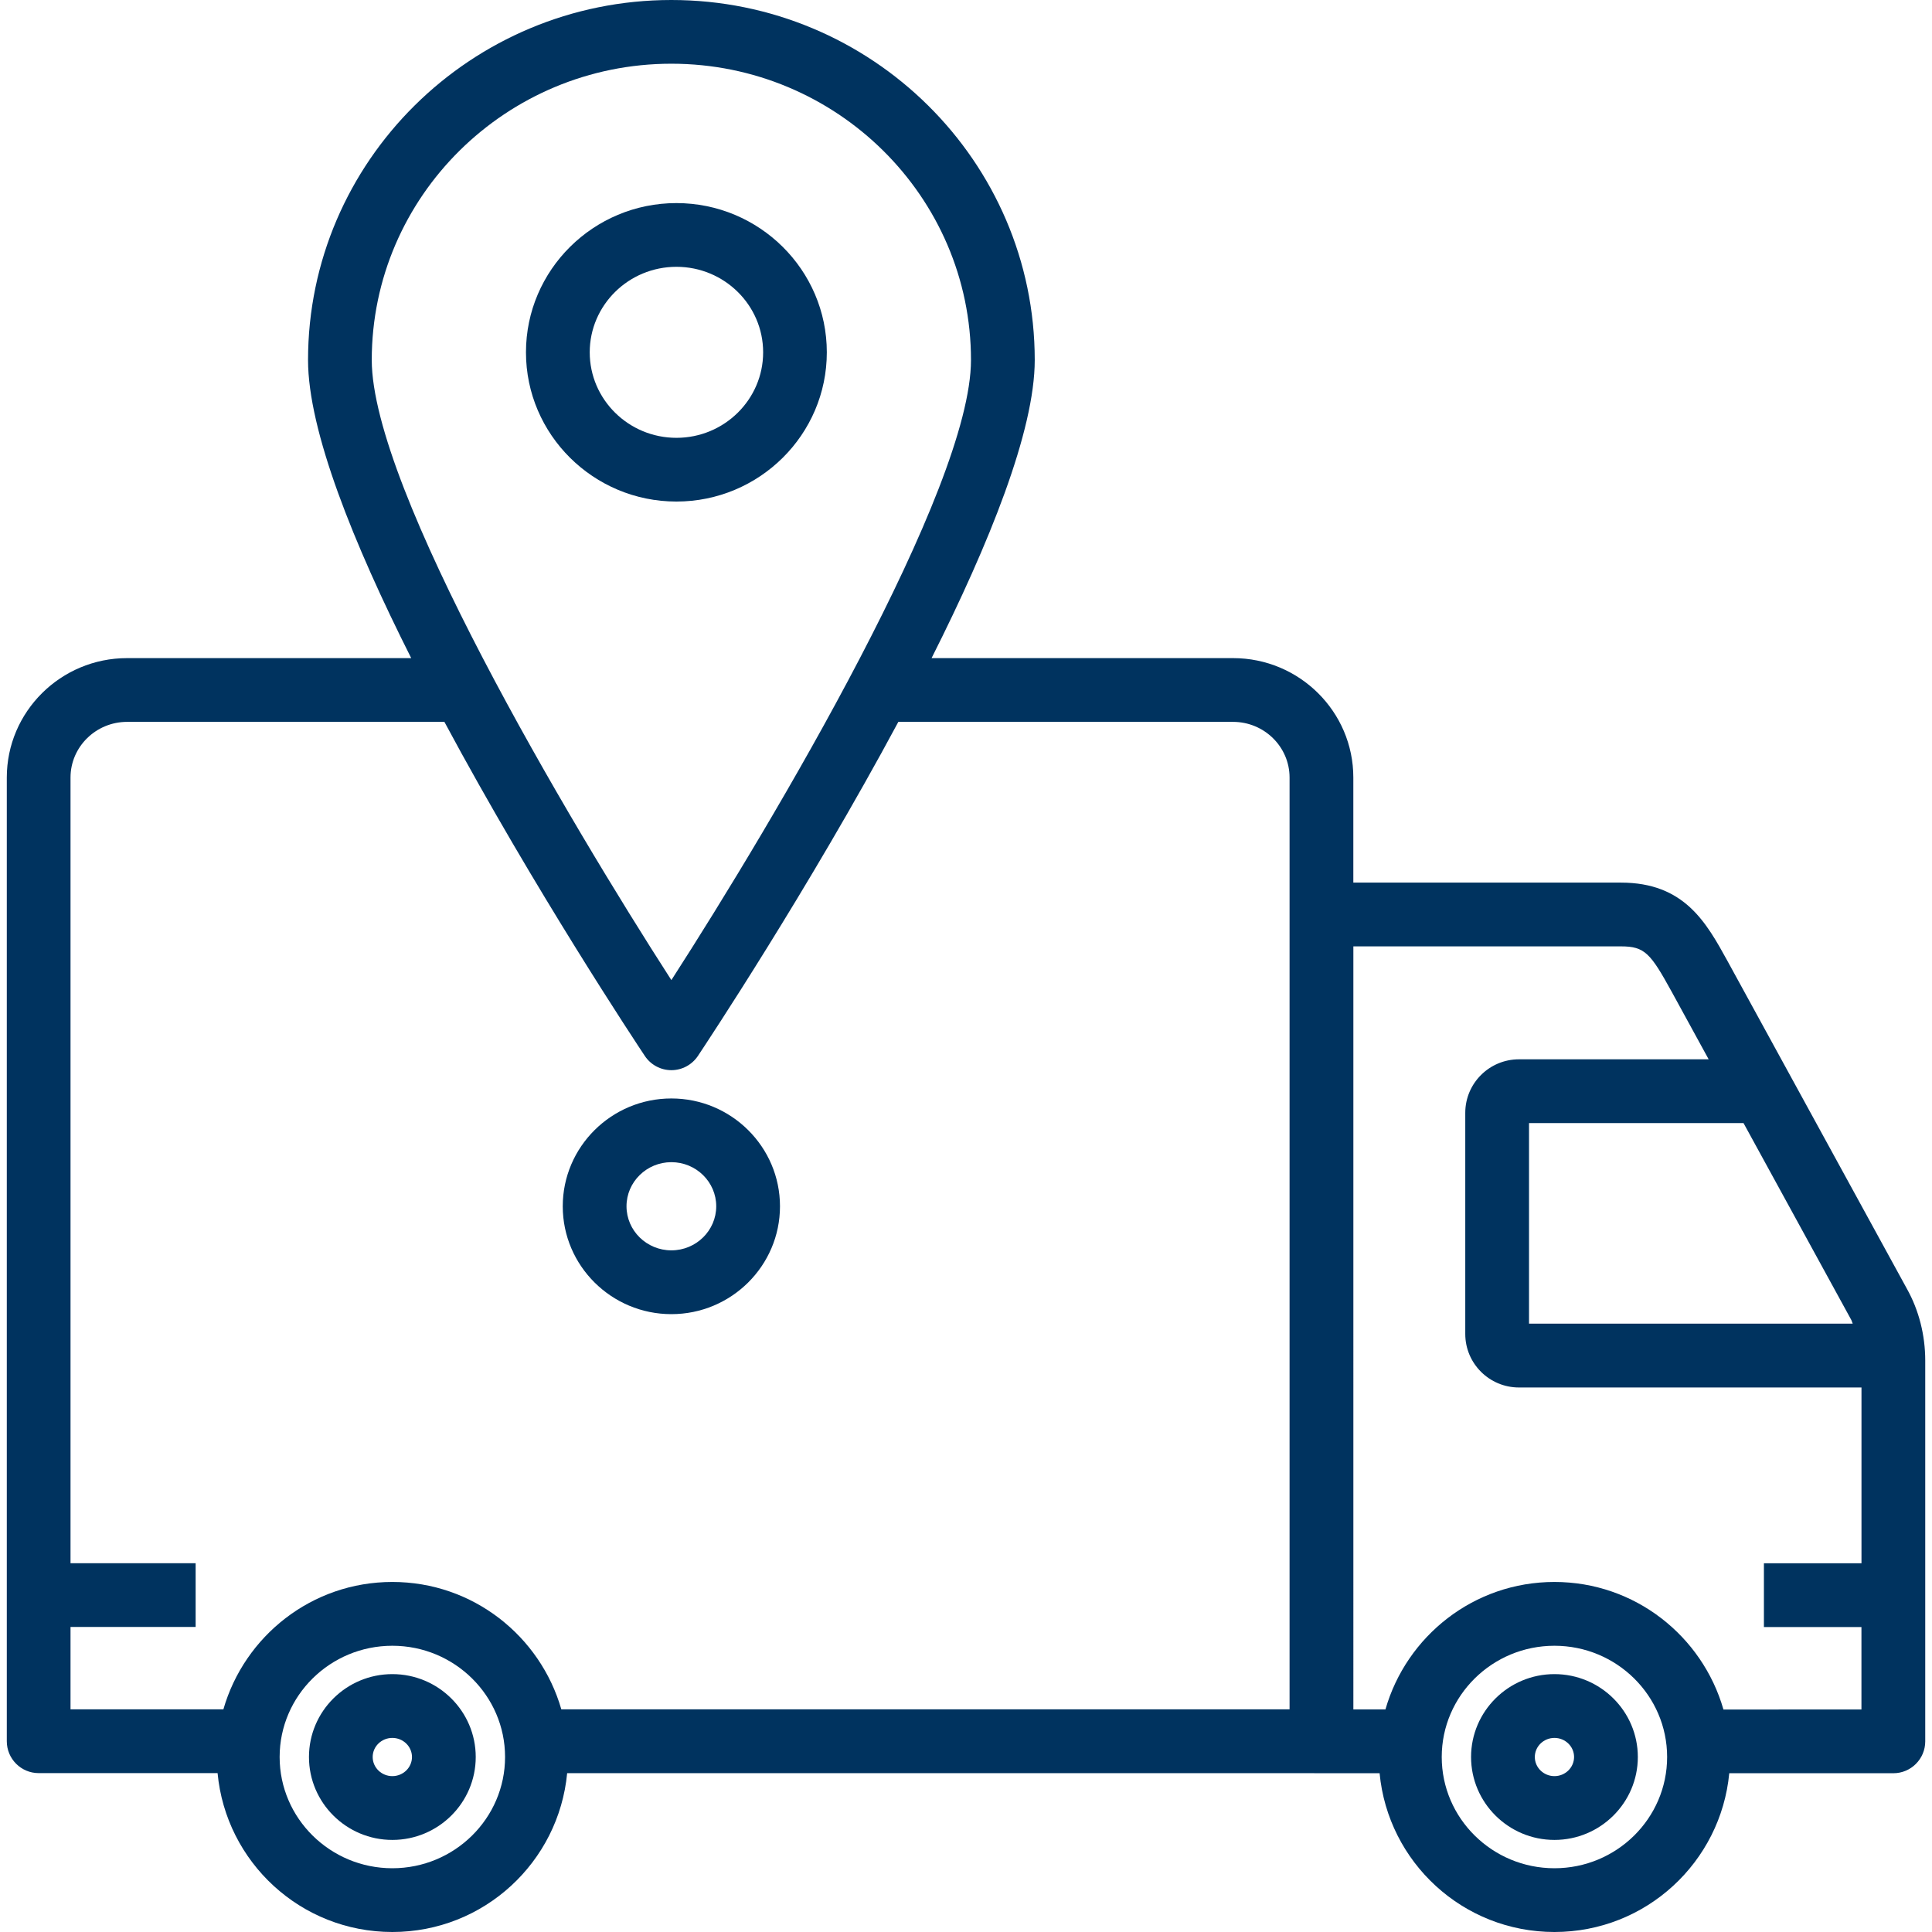 <?xml version="1.0" encoding="UTF-8"?> <svg xmlns="http://www.w3.org/2000/svg" xmlns:xlink="http://www.w3.org/1999/xlink" version="1.1" id="Слой_1" x="0px" y="0px" viewBox="0 0 50 50" xml:space="preserve"> <g> <path fill="#00335F" d="M49.352,33.356l-4.643-8.482c-0.55-0.999-1.118-2.032-2.758-2.032h-6.927v-2.72 c0-1.704-1.396-3.09-3.113-3.09h-7.802c1.491-2.961,2.67-5.881,2.67-7.715C26.778,4.18,22.56,0,17.375,0S7.972,4.18,7.972,9.317 c0,1.834,1.179,4.754,2.67,7.715H3.289c-1.717,0-3.113,1.386-3.113,3.09v24.941c0,0.455,0.369,0.825,0.825,0.825h4.63 C5.846,48.188,7.78,50,10.154,50s4.307-1.813,4.524-4.111h19.335v0.002h1.691C35.921,48.189,37.855,50,40.229,50 c2.373,0,4.306-1.811,4.524-4.109H49c0.455,0,0.825-0.37,0.825-0.825v-9.853C49.825,34.552,49.66,33.907,49.352,33.356z M47.908,34.154c0.018,0.031,0.024,0.069,0.04,0.102h-8.377v-5.191h5.551L47.908,34.154z M17.375,1.649 c4.275,0,7.754,3.44,7.754,7.668c0,3.327-5.085,11.906-7.754,16.048c-2.669-4.142-7.754-12.72-7.754-16.048 C9.621,5.089,13.1,1.649,17.375,1.649z M10.154,48.35c-1.608,0-2.917-1.291-2.917-2.879s1.309-2.879,2.917-2.879 s2.917,1.291,2.917,2.879S11.762,48.35,10.154,48.35z M33.374,44.238H14.527c-0.545-1.896-2.288-3.297-4.373-3.297 s-3.828,1.401-4.373,3.297H1.825v-2.132h3.238v-1.65H1.825V20.123c0-0.794,0.657-1.441,1.464-1.441h8.212 c2.33,4.343,4.991,8.351,5.188,8.647c0.153,0.229,0.41,0.367,0.686,0.367s0.533-0.139,0.686-0.367 c0.197-0.296,2.858-4.304,5.188-8.647h8.662c0.807,0,1.463,0.646,1.463,1.441V44.238z M40.229,48.35 c-1.608,0-2.917-1.291-2.917-2.879s1.309-2.879,2.917-2.879s2.916,1.291,2.916,2.879S41.837,48.35,40.229,48.35z M44.602,44.24 c-0.545-1.897-2.289-3.299-4.373-3.299c-2.086,0-3.83,1.402-4.374,3.299h-0.83V24.492h6.927c0.615,0,0.763,0.178,1.312,1.176 l0.956,1.747H39.31c-0.766,0-1.389,0.621-1.389,1.385v5.723c0,0.764,0.623,1.385,1.389,1.385h8.865v4.55H45.65v1.65h2.524v2.134 H44.602z"></path> <path fill="#00335F" d="M40.229,43.326c-1.189,0-2.158,0.962-2.158,2.145s0.969,2.146,2.158,2.146s2.158-0.963,2.158-2.146 S41.418,43.326,40.229,43.326z M40.229,45.966c-0.28,0-0.508-0.222-0.508-0.495c0-0.272,0.228-0.494,0.508-0.494 s0.508,0.222,0.508,0.494C40.736,45.744,40.509,45.966,40.229,45.966z"></path> <path fill="#00335F" d="M10.154,43.326c-1.19,0-2.158,0.962-2.158,2.145s0.968,2.146,2.158,2.146s2.158-0.963,2.158-2.146 S11.344,43.326,10.154,43.326z M10.154,45.966c-0.281,0-0.509-0.222-0.509-0.495c0-0.272,0.228-0.494,0.509-0.494 c0.28,0,0.508,0.222,0.508,0.494C10.662,45.744,10.434,45.966,10.154,45.966z"></path> <path fill="#00335F" d="M21.398,9.118c0-2.13-1.747-3.862-3.893-3.862s-3.893,1.732-3.893,3.862s1.747,3.862,3.893,3.862 S21.398,11.248,21.398,9.118z M15.262,9.118c0-1.22,1.006-2.213,2.244-2.213s2.244,0.993,2.244,2.213s-1.006,2.213-2.244,2.213 S15.262,10.338,15.262,9.118z"></path> <path fill="#00335F" d="M17.375,28.428c-1.55,0-2.811,1.252-2.811,2.791s1.261,2.791,2.811,2.791s2.811-1.252,2.811-2.791 S18.925,28.428,17.375,28.428z M17.375,32.359c-0.64,0-1.161-0.512-1.161-1.141s0.521-1.141,1.161-1.141s1.161,0.512,1.161,1.141 S18.015,32.359,17.375,32.359z"></path> </g> </svg> 